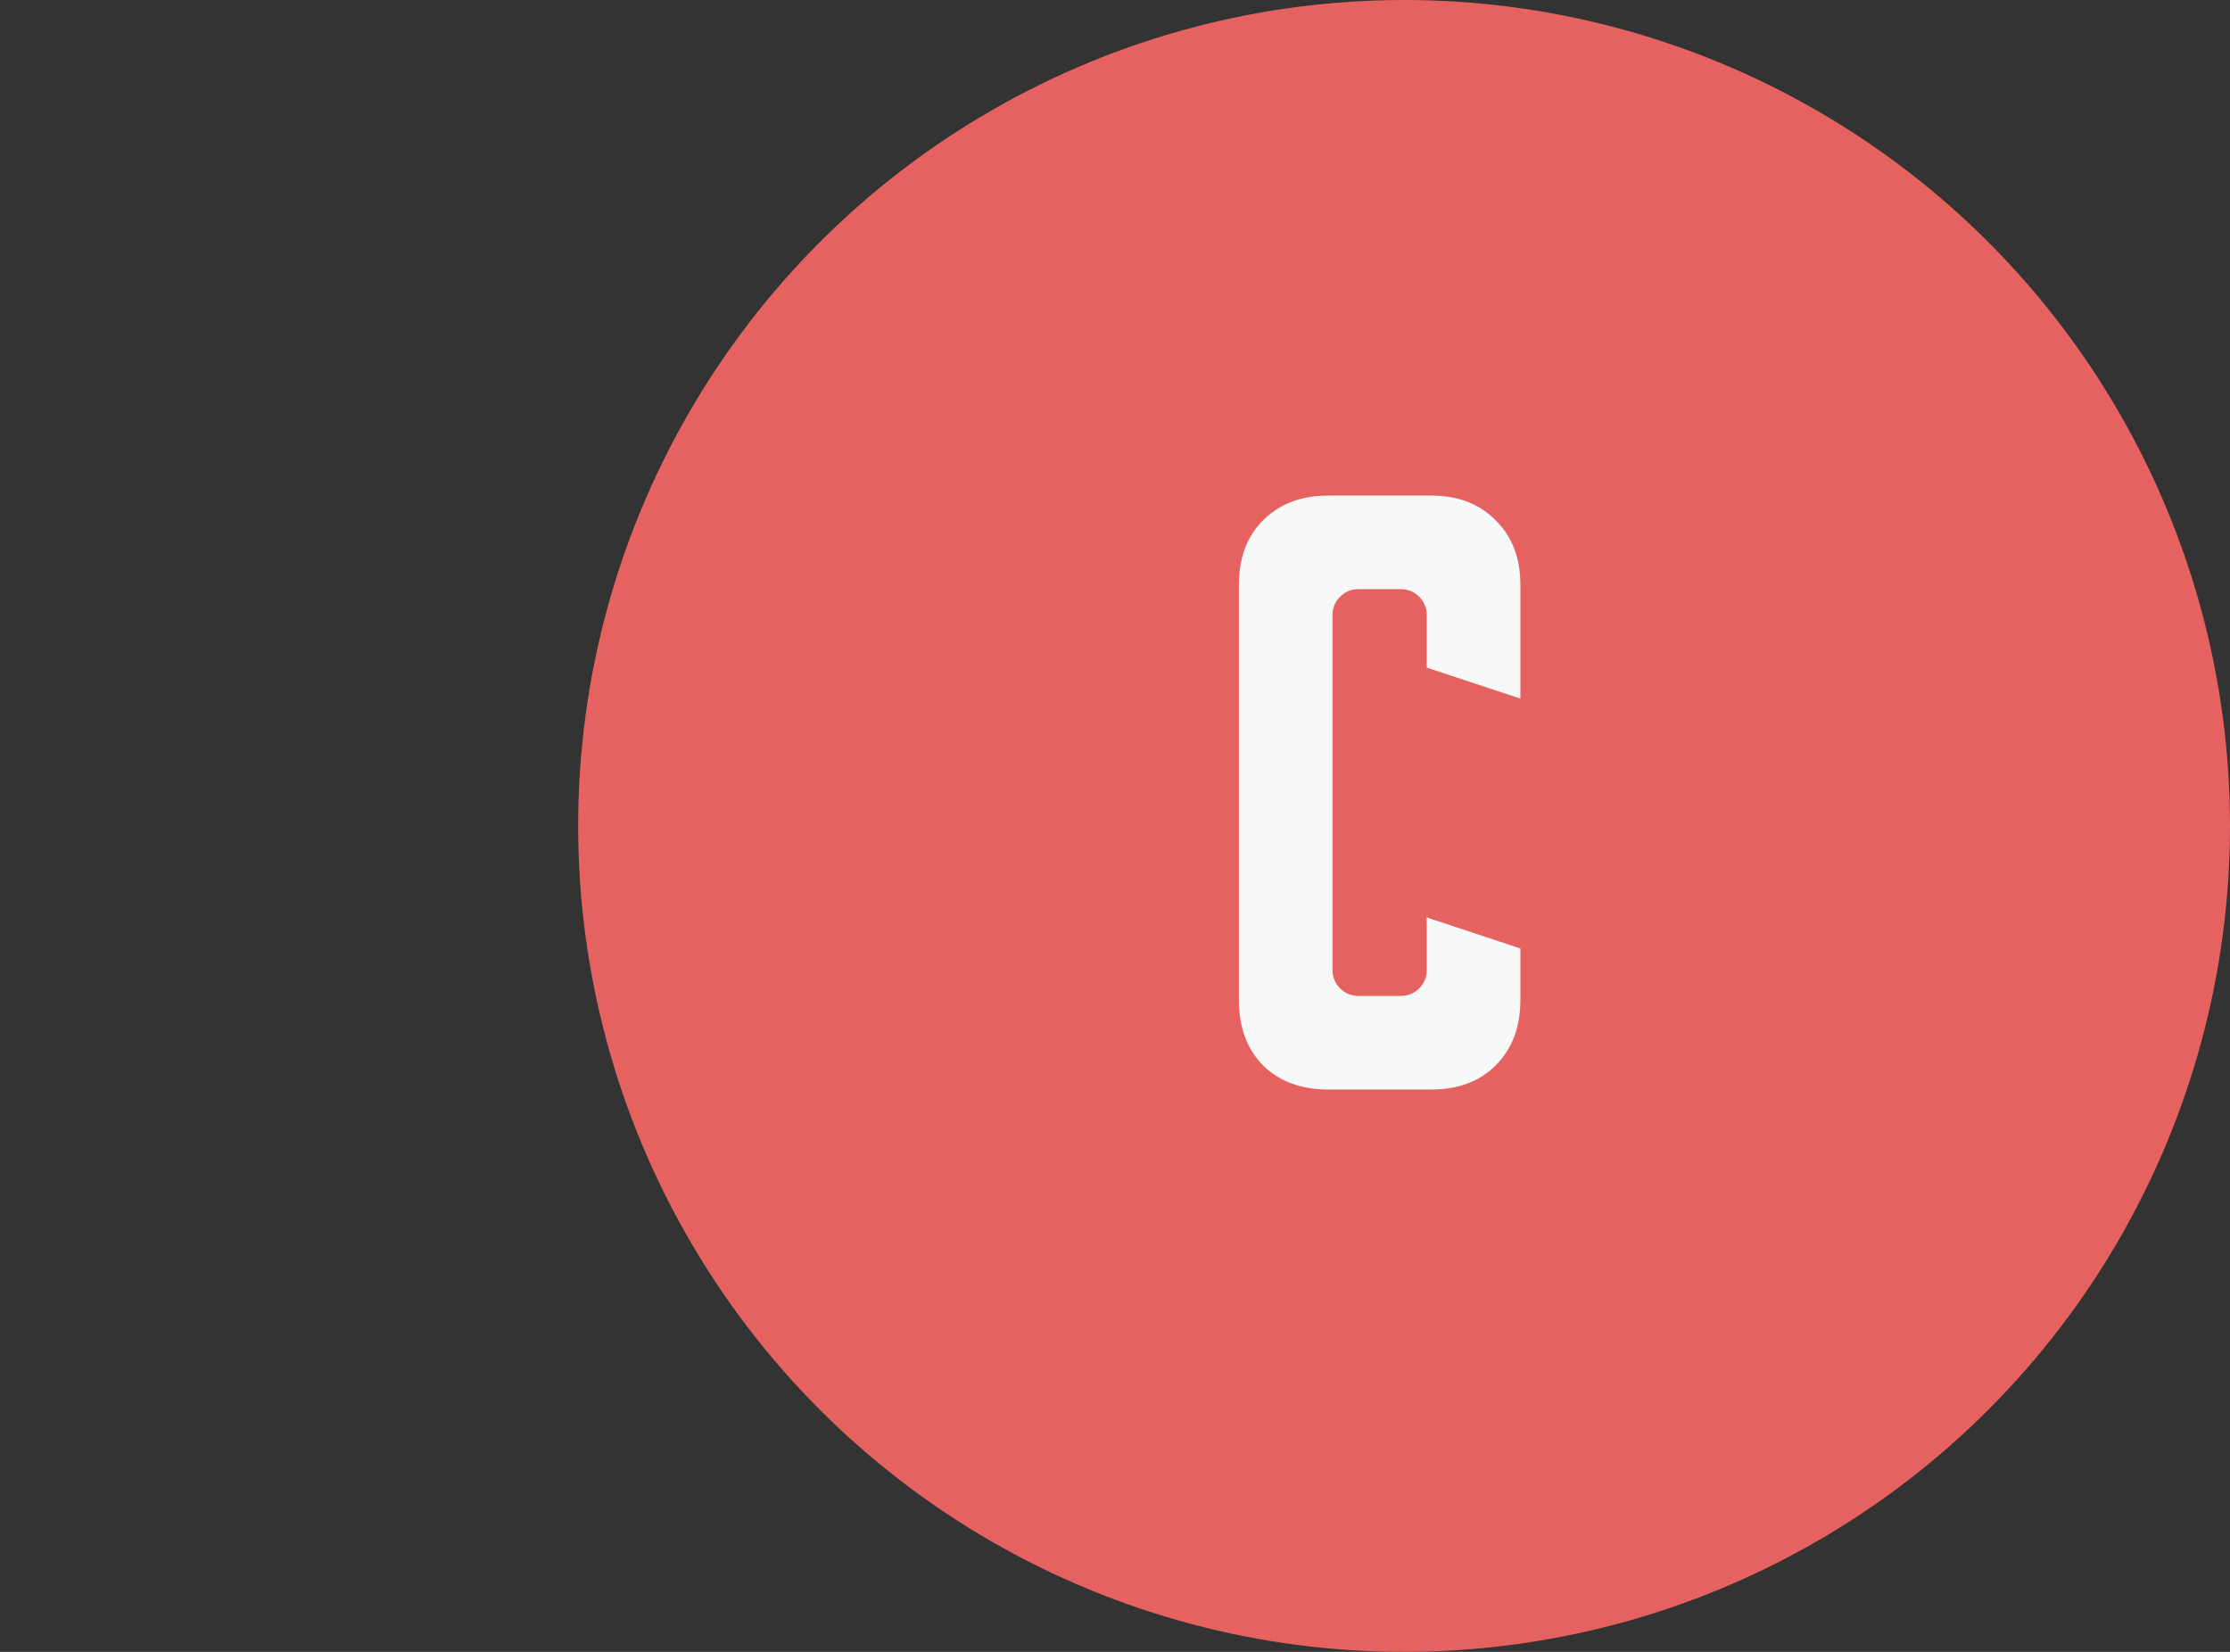 <?xml version="1.0" encoding="UTF-8"?> <svg xmlns="http://www.w3.org/2000/svg" width="108" height="80" viewBox="0 0 108 80" fill="none"><rect x="0" y="0" width="108" height="80" fill="#333333" stroke="none"/> <circle cx="68" cy="40" r="40" fill="#E66260"></circle> <path d="M60 48.433V28.333C60 27.022 60.389 25.978 61.167 25.2C61.967 24.4 63.022 24 64.333 24H69.3C70.611 24 71.656 24.4 72.433 25.2C73.233 25.978 73.633 27.022 73.633 28.333V33.833L69.1 32.333V29.8C69.1 29.444 68.978 29.144 68.733 28.9C68.489 28.656 68.189 28.533 67.833 28.533H65.8C65.444 28.533 65.144 28.656 64.9 28.9C64.656 29.144 64.533 29.444 64.533 29.8V46.967C64.533 47.322 64.656 47.622 64.9 47.867C65.144 48.111 65.444 48.233 65.8 48.233H67.833C68.189 48.233 68.489 48.111 68.733 47.867C68.978 47.622 69.1 47.322 69.1 46.967V44.433L73.633 45.933V48.433C73.633 49.744 73.233 50.8 72.433 51.6C71.656 52.378 70.611 52.767 69.3 52.767H64.333C63.022 52.767 61.967 52.378 61.167 51.6C60.389 50.8 60 49.744 60 48.433Z" fill="#F7F8F8"></path> </svg> 